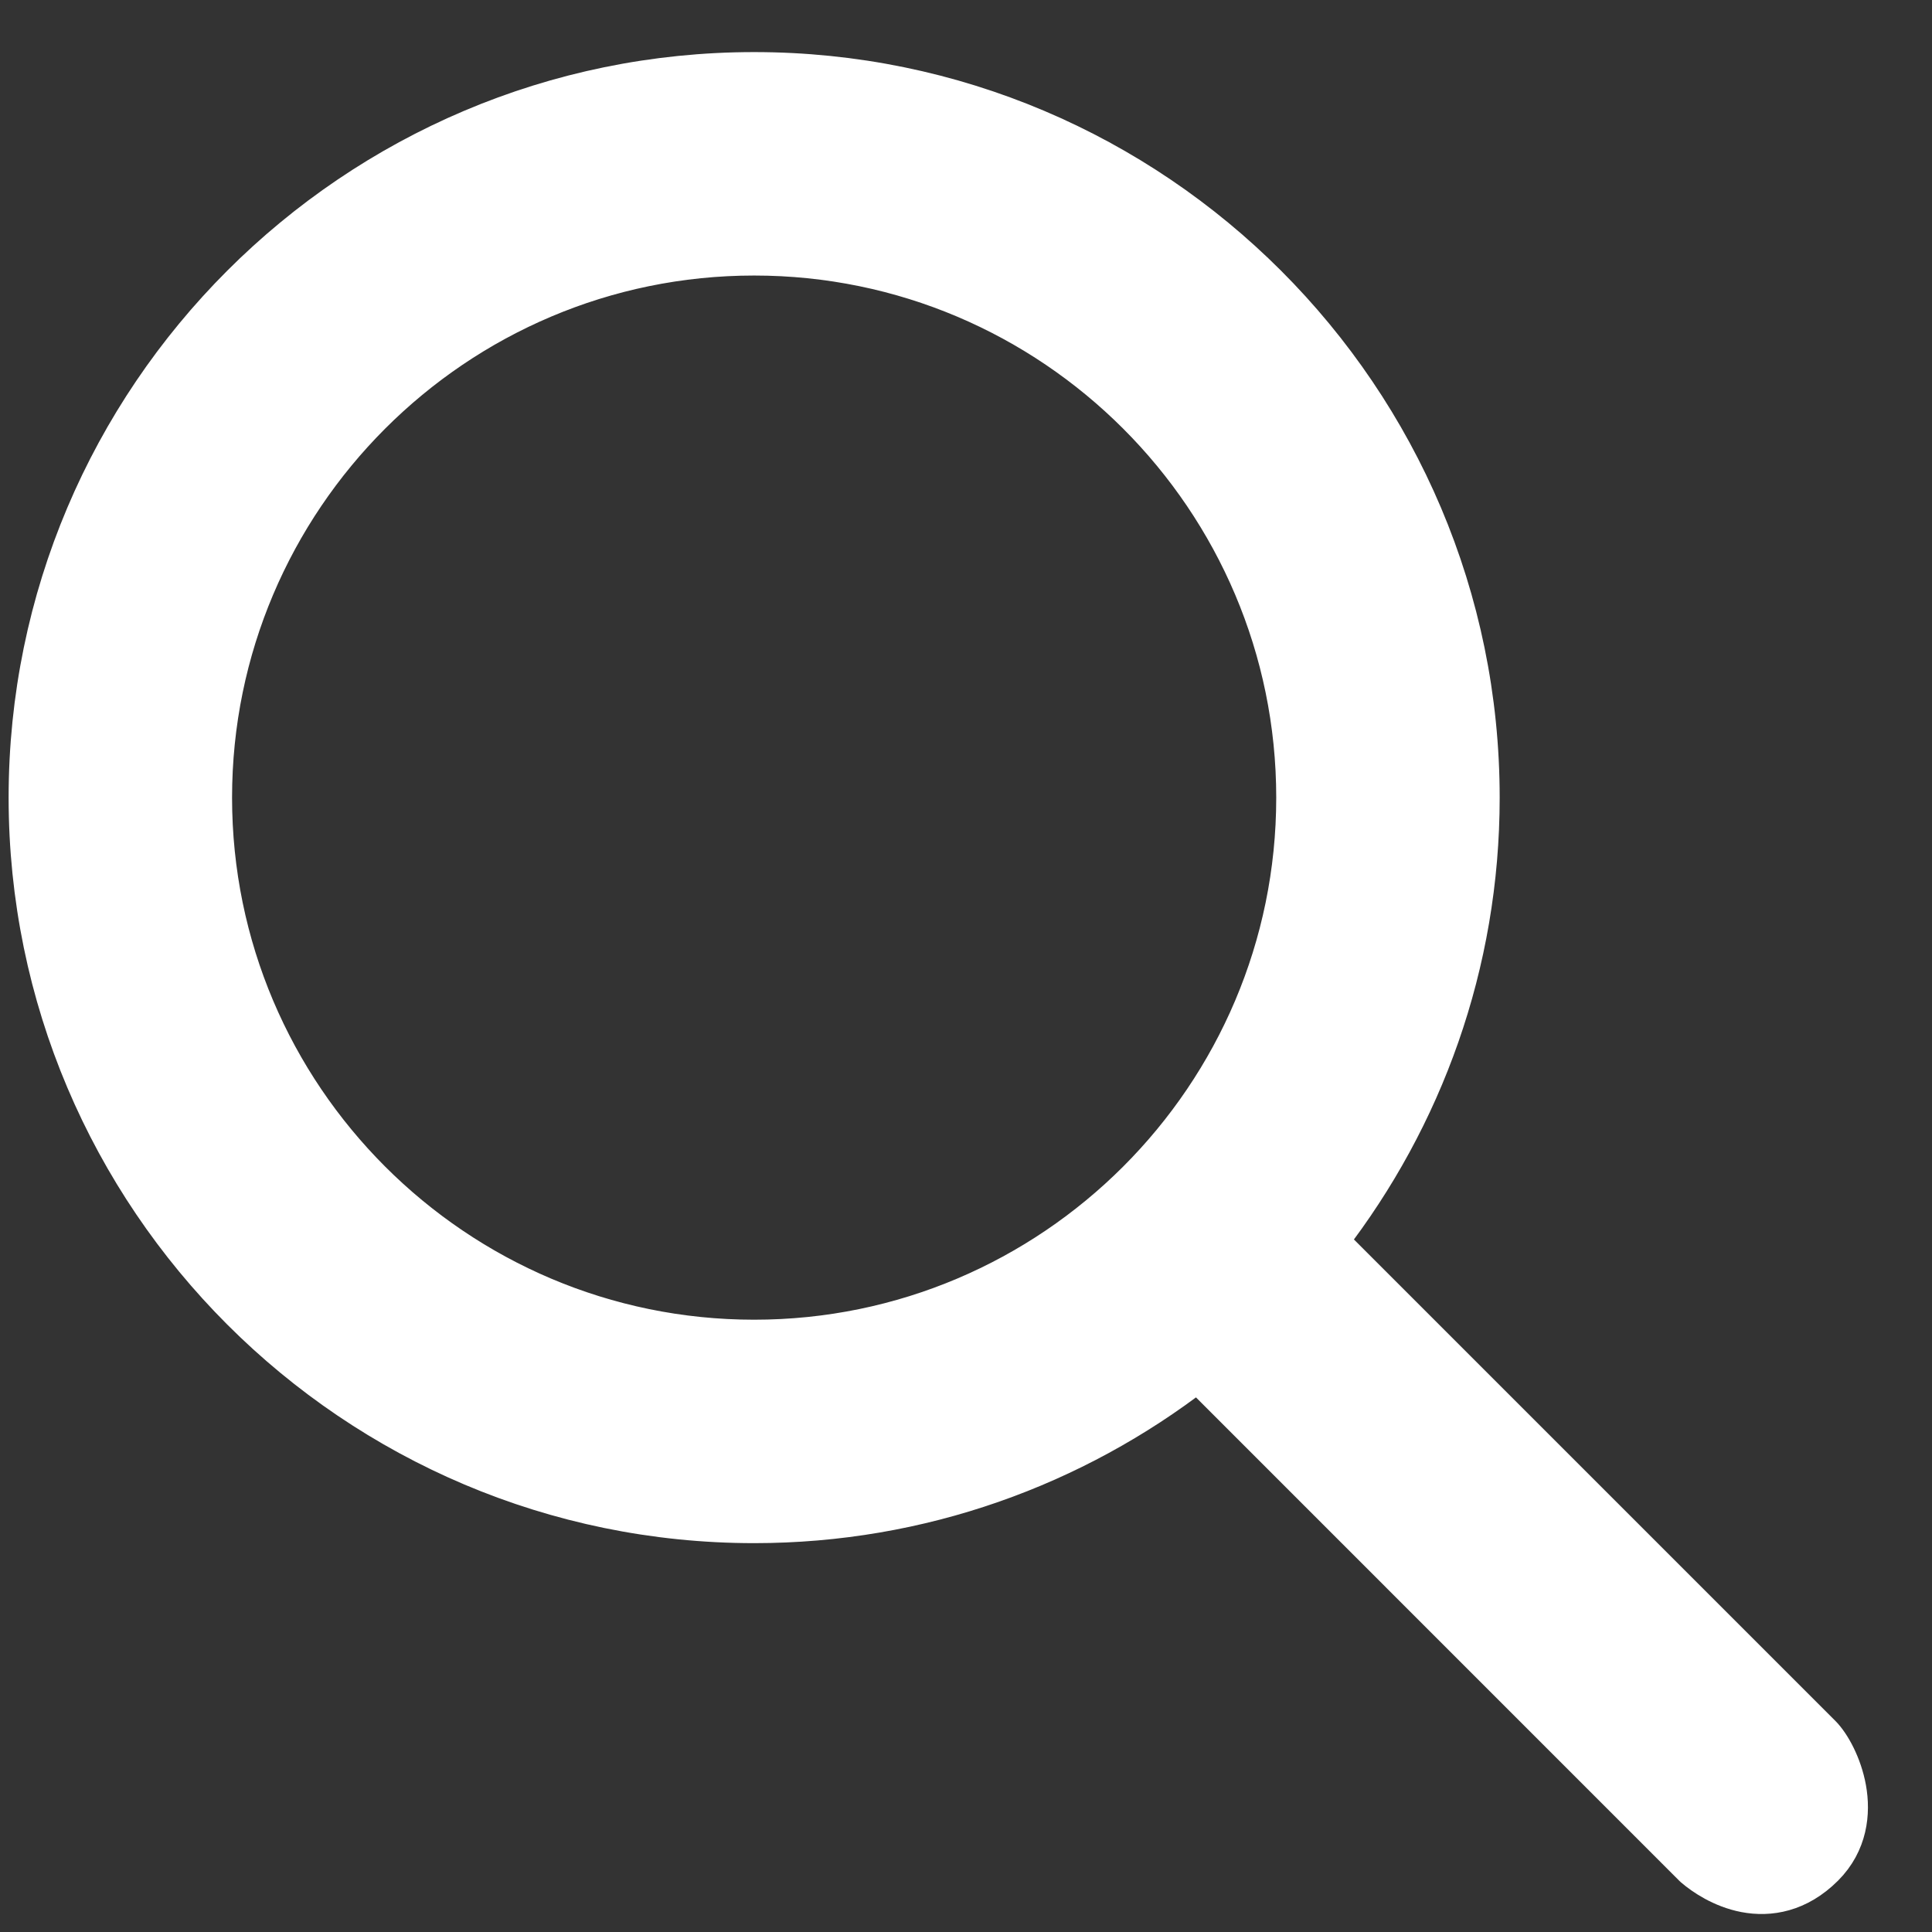 <svg width="26" height="26" viewBox="0 0 26 26" fill="none" xmlns="http://www.w3.org/2000/svg">
<rect x="0" y="0" width="26" height="26" fill="#333333" stroke="none"/>
<path d="M22.775 25.133L22.782 25.139L22.789 25.146C22.913 25.252 23.164 25.425 23.48 25.486C23.813 25.55 24.204 25.486 24.558 25.133C24.885 24.806 24.924 24.397 24.865 24.068C24.808 23.751 24.653 23.465 24.519 23.332L17.89 16.703C19.168 15.05 19.932 12.98 19.932 10.734C19.932 5.34 15.543 0.951 10.149 0.951C4.755 0.951 0.366 5.34 0.366 10.734C0.366 16.128 4.755 20.517 10.149 20.517C12.396 20.517 14.465 19.753 16.118 18.475L22.775 25.133ZM10.149 18.01C6.137 18.01 2.873 14.746 2.873 10.734C2.873 6.722 6.137 3.458 10.149 3.458C14.161 3.458 17.425 6.722 17.425 10.734C17.425 14.746 14.161 18.01 10.149 18.01Z" fill="white" stroke="white" stroke-width="0.5"/>
</svg>
